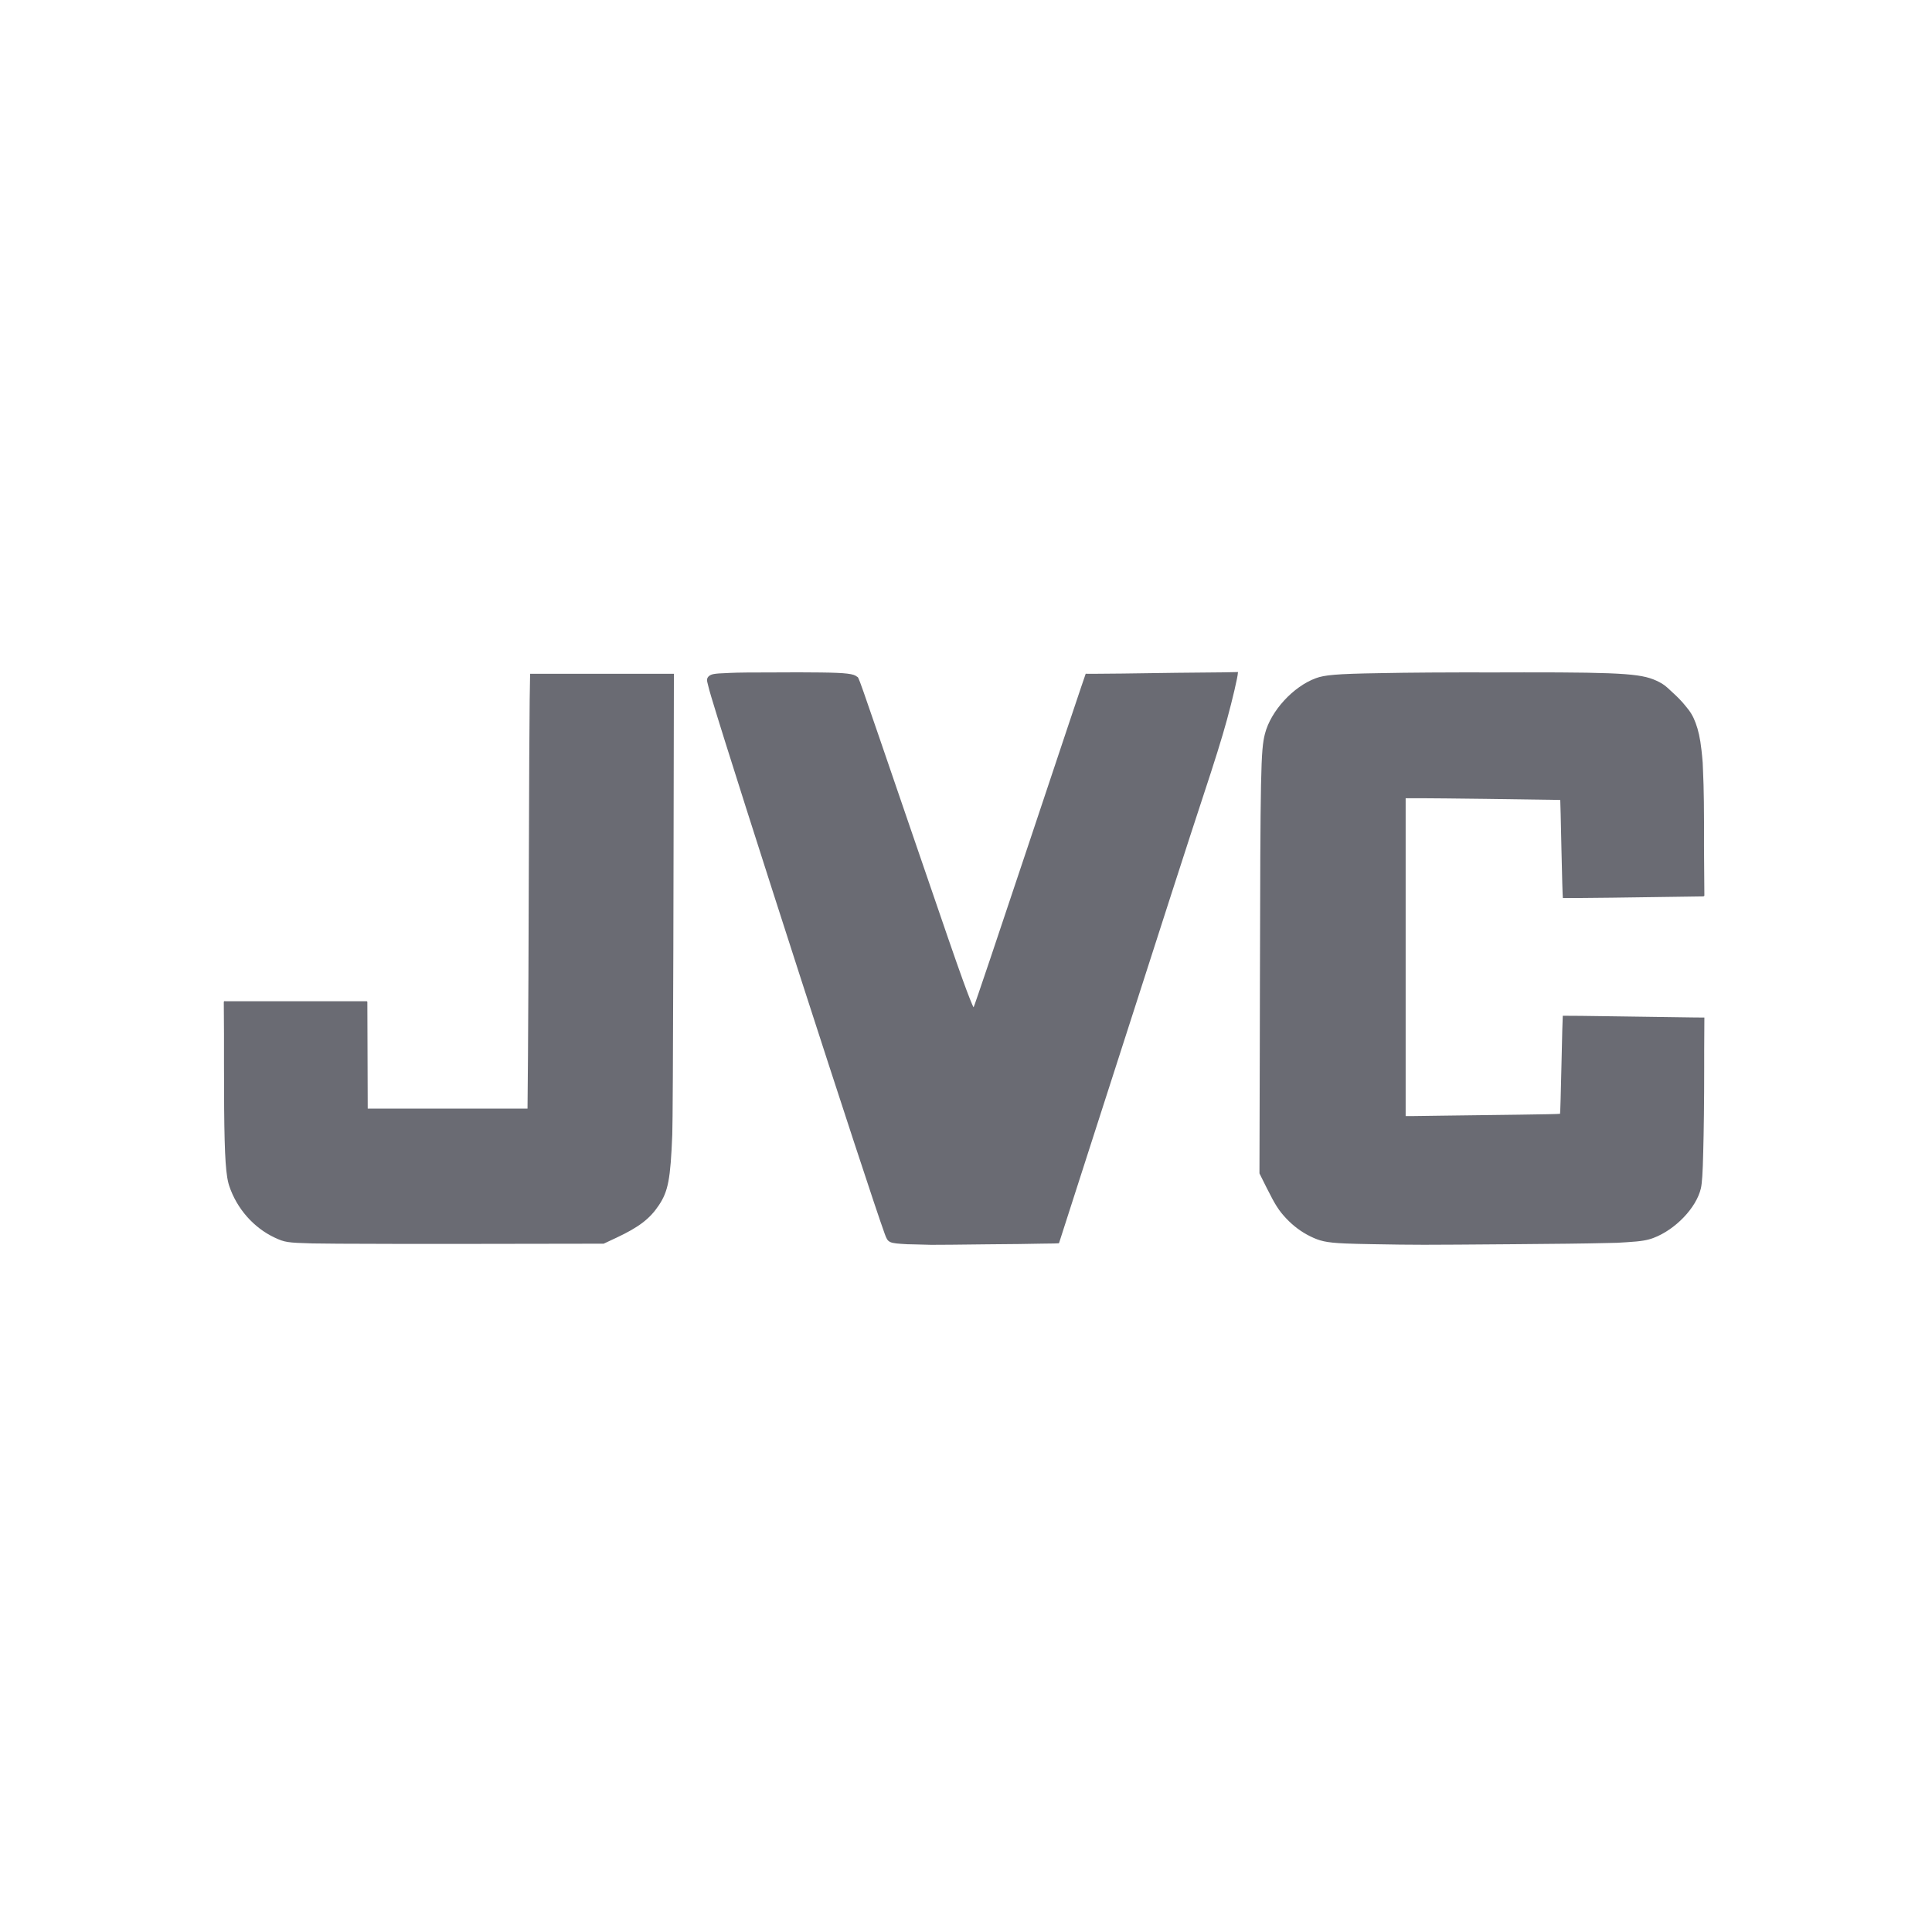 <?xml version="1.0" encoding="UTF-8" standalone="no"?>
<!-- Created with Inkscape (http://www.inkscape.org/) -->

<svg
   xmlns:dc="http://purl.org/dc/elements/1.1/"
   xmlns:cc="http://creativecommons.org/ns#"
   xmlns:rdf="http://www.w3.org/1999/02/22-rdf-syntax-ns#"
   xmlns:svg="http://www.w3.org/2000/svg"
   xmlns="http://www.w3.org/2000/svg"
   xmlns:sodipodi="http://sodipodi.sourceforge.net/DTD/sodipodi-0.dtd"
   xmlns:inkscape="http://www.inkscape.org/namespaces/inkscape"
   id="svg2"
   version="1.1"
   inkscape:version="0.91 r13725"
   xml:space="preserve"
   width="142.001"
   height="142"
   viewBox="0 0 142.001 142"
   sodipodi:docname="jvc.svg"><defs
     id="defs6"><clipPath
       clipPathUnits="userSpaceOnUse"
       id="clipPath16"><path
         d="m 0,198.43 198.43,0 L 198.43,0 0,0 0,198.43 Z"
         id="path18"
         inkscape:connector-curvature="0" /></clipPath></defs><sodipodi:namedview
     pagecolor="#ffffff"
     bordercolor="#666666"
     borderopacity="1"
     objecttolerance="10"
     gridtolerance="10"
     guidetolerance="10"
     inkscape:pageopacity="0"
     inkscape:pageshadow="2"
     inkscape:window-width="1855"
     inkscape:window-height="1056"
     id="namedview4"
     showgrid="false"
     inkscape:zoom="4.9355469"
     inkscape:cx="58.306492"
     inkscape:cy="73.372743"
     inkscape:window-x="1745"
     inkscape:window-y="24"
     inkscape:window-maximized="1"
     inkscape:current-layer="g10"
     fit-margin-top="1"
     fit-margin-left="1"
     fit-margin-right="1"
     fit-margin-bottom="1" /><g
     inkscape:groupmode="layer"
     id="layer2"
     inkscape:label="textes"
     transform="translate(-9,-106.398)" /><g
     id="g10"
     inkscape:groupmode="layer"
     inkscape:label="BUREAU_111_ LOGO COULEUR CMJN FOND BLANC"
     transform="matrix(1.25,0,0,-1.25,-4.318,146.32)"><path
       style="fill:#6a6b73;fill-opacity:1"
       d="m 76.254,77.54 -0.891,-0.018 c -1.346,-0.007 -3.98,-0.039 -5.909,-0.07 -0.759,-0.009 -1.325,-0.014 -1.5,-0.013 l -0.661,5.3e-4 -0.012,-0.036 c -1.9e-5,-1.1e-5 -4.08e-4,-5.3e-5 -4.24e-4,-1.07e-4 -0.015,-0.016 -1.494,-4.434 -3.288,-9.818 -1.794,-5.384 -3.274,-9.775 -3.291,-9.758 -0.05,0.053 -0.319,0.73 -0.625,1.578 -0.452,1.252 -0.833,2.355 -3.137,9.082 -3.233,9.44 -2.96,8.665 -3.097,8.782 -0.19,0.162 -0.595,0.228 -2.136,0.245 -0.757,0.011 -1.785,0.011 -2.793,0.003 -1.112,0.002 -2.116,-0.006 -2.545,-0.028 -0.066,-0.003 -0.108,-0.006 -0.166,-0.009 -0.774,-0.024 -0.913,-0.068 -1.046,-0.166 -0.035,-0.026 -0.062,-0.054 -0.082,-0.089 -0.033,-0.048 -0.049,-0.104 -0.049,-0.168 0,-0.035 0.02,-0.127 0.06,-0.28 0.038,-0.17 0.102,-0.398 0.196,-0.712 1.42,-4.745 9.211,-28.866 10.199,-31.571 0.189,-0.519 0.234,-0.539 1.328,-0.599 0.077,-0.004 0.235,-0.007 0.449,-0.01 0.335,-0.012 0.712,-0.023 0.945,-0.025 0.329,-0.004 1.777,0.011 3.286,0.03 1.332,0.009 2.584,0.023 3.232,0.04 0.589,0.005 0.969,0.012 0.977,0.02 5.9e-5,5.4e-5 0.002,0.004 0.002,0.004 l 0.006,1.08e-4 0.002,0.006 c 9e-6,7e-6 4.19e-4,-6e-6 4.25e-4,0 1.1e-5,1.2e-5 4.14e-4,0.001 4.25e-4,0.001 l 0.017,4.91e-4 2.038,6.338 c 4.417,13.739 5.645,17.542 6.383,19.777 0.74,2.239 1.158,3.579 1.456,4.67 0.326,1.192 0.634,2.522 0.639,2.74 l 0.011,0.052 z m 16.795,-0.019 c -0.503,-3.82e-4 -1.053,-0.002 -1.629,-0.003 -2.891,0.006 -5.166,-0.008 -6.844,-0.043 -2.598,-0.039 -3.254,-0.116 -3.745,-0.295 C 79.495,76.692 78.175,75.251 77.832,73.907 77.586,72.942 77.563,71.774 77.537,59.229 l -0.008,-3.869 -0.019,-7.26 0.002,-0.004 -1.1e-4,-0.039 0.402,-0.806 c 0.013,-0.026 0.027,-0.053 0.041,-0.08 0.489,-0.976 0.704,-1.31 1.137,-1.767 0.418,-0.441 0.886,-0.789 1.402,-1.042 0.557,-0.273 0.911,-0.371 2.043,-0.421 0.006,-3.82e-4 0.011,-7.03e-4 0.018,-0.001 l -1.09e-4,1.09e-4 c 0.004,-2.18e-4 0.011,-3.81e-4 0.015,-5.83e-4 0.405,-0.017 0.907,-0.029 1.553,-0.04 2.704,-0.047 2.677,-0.047 8.364,-0.002 2.504,0.02 4.178,0.037 5.336,0.067 0.344,0.005 0.612,0.01 0.719,0.016 0.212,0.011 0.4,0.022 0.572,0.034 0.875,0.051 1.234,0.127 1.562,0.251 1.291,0.486 2.524,1.775 2.789,2.915 0.068,0.293 0.11,0.889 0.138,2.123 0.035,1.263 0.057,3.043 0.057,4.972 l 1.6e-4,1.041 0.011,1.91 -0.108,5.1e-4 -0.415,0.002 c -0.301,0.002 -2.134,0.028 -4.127,0.059 -2.013,0.031 -3.667,0.05 -3.676,0.042 -0.009,-0.008 -0.044,-1.303 -0.077,-2.877 -0.033,-1.574 -0.071,-2.873 -0.084,-2.887 -0.013,-0.014 -1.086,-0.037 -2.384,-0.052 -1.298,-0.015 -3.335,-0.041 -4.527,-0.058 l -1.724,-0.024 -0.443,1.69e-4 0,9.341 0,9.347 0.947,1.65e-4 c 0.95,1.64e-4 6.406,-0.068 7.809,-0.096 0.018,-3.82e-4 0.047,-0.001 0.063,-0.001 0.044,-0.001 0.076,-0.002 0.109,-0.002 0.045,-0.001 0.088,-0.002 0.114,-0.003 0.032,-0.001 0.048,-0.002 0.049,-0.003 0.006,-0.008 0.037,-1.298 0.069,-2.871 0.033,-1.574 0.071,-2.873 0.084,-2.887 1.05e-4,-1.07e-4 0.002,-1.65e-4 0.002,-2.71e-4 4.9e-5,-1.11e-4 1.12e-4,-0.002 1.61e-4,-0.002 7e-6,-6e-6 1.62e-4,5e-6 1.62e-4,0 0,0 0,-1.64e-4 0,-1.64e-4 7e-6,-6e-6 5.34e-4,1e-5 5.34e-4,0 1.4e-5,-1.6e-5 5.6e-5,-0.001 1.05e-4,-0.001 2.74e-4,-2.7e-4 0.015,-2.7e-4 0.018,-4.88e-4 0.008,-4.34e-4 0.021,-0.001 0.037,-0.001 0.012,-2.18e-4 0.015,-5.31e-4 0.033,-5.31e-4 0.644,-0.007 4.613,0.04 6.656,0.075 l 1.54,0.022 1.6e-4,0.028 0.033,0.002 0,0.001 0.001,1.11e-4 -0.017,2.21 -0.002,0.268 c -0.001,0.152 -0.002,0.301 -0.003,0.454 0.008,1.983 -0.007,3.404 -0.059,4.458 -4e-5,5.3e-4 -4e-5,0.002 -1e-4,0.003 -0.006,0.209 -0.012,0.368 -0.018,0.44 -0.022,0.273 -0.045,0.522 -0.073,0.753 -0.077,0.69 -0.188,1.169 -0.342,1.58 -0.146,0.39 -0.297,0.656 -0.606,1.014 -0.205,0.257 -0.45,0.509 -0.746,0.777 -0.028,0.026 -0.057,0.053 -0.085,0.078 -0.32,0.308 -0.466,0.414 -0.7,0.535 -0.925,0.477 -1.817,0.577 -7.974,0.572 z m -58.422,-0.081 0,-4.4e-4 -0.002,0 -0.026,-1.536 c -0.014,-0.845 -0.036,-5.172 -0.049,-9.616 -0.012,-4.444 -0.035,-9.507 -0.05,-11.25 l -0.028,-3.169 -4.698,0 -0.021,0 -4.677,0 -0.011,3.147 -0.011,3.147 -0.022,9e-5 0,0.022 -4.204,0 -4.043,0 -0.161,4.24e-4 0,-4.24e-4 -1.65e-4,0 0,-0.044 -0.011,0 0.012,-1.878 0,-1.77 c 1.12e-4,-4.001 0.042,-5.744 0.187,-6.648 0.008,-0.048 0.016,-0.094 0.024,-0.137 0.008,-0.042 0.016,-0.082 0.024,-0.117 0.022,-0.098 0.045,-0.185 0.071,-0.262 0.445,-1.336 1.436,-2.463 2.673,-3.043 0.593,-0.278 0.74,-0.301 2.233,-0.343 l 1.11e-4,0 c 0.218,-0.006 0.799,-0.011 1.529,-0.016 0.001,-5e-6 0.002,6e-6 0.003,0 0.003,-1.9e-5 0.009,-5.4e-5 0.012,-1.09e-4 1.745,-0.01 4.636,-0.015 7.684,-0.011 l 7.885,0.012 0.758,0.355 c 1.308,0.614 1.953,1.107 2.481,1.896 0.555,0.831 0.688,1.526 0.795,4.164 0.023,0.562 0.046,4.9 0.062,10.905 0.007,1.911 0.012,3.868 0.013,5.759 l 0.02,10.431 -0.05,0 -4.176,0 -4.064,0 -0.161,4.35e-4 z"
       id="path5054"
       inkscape:connector-curvature="0" /></g></svg>